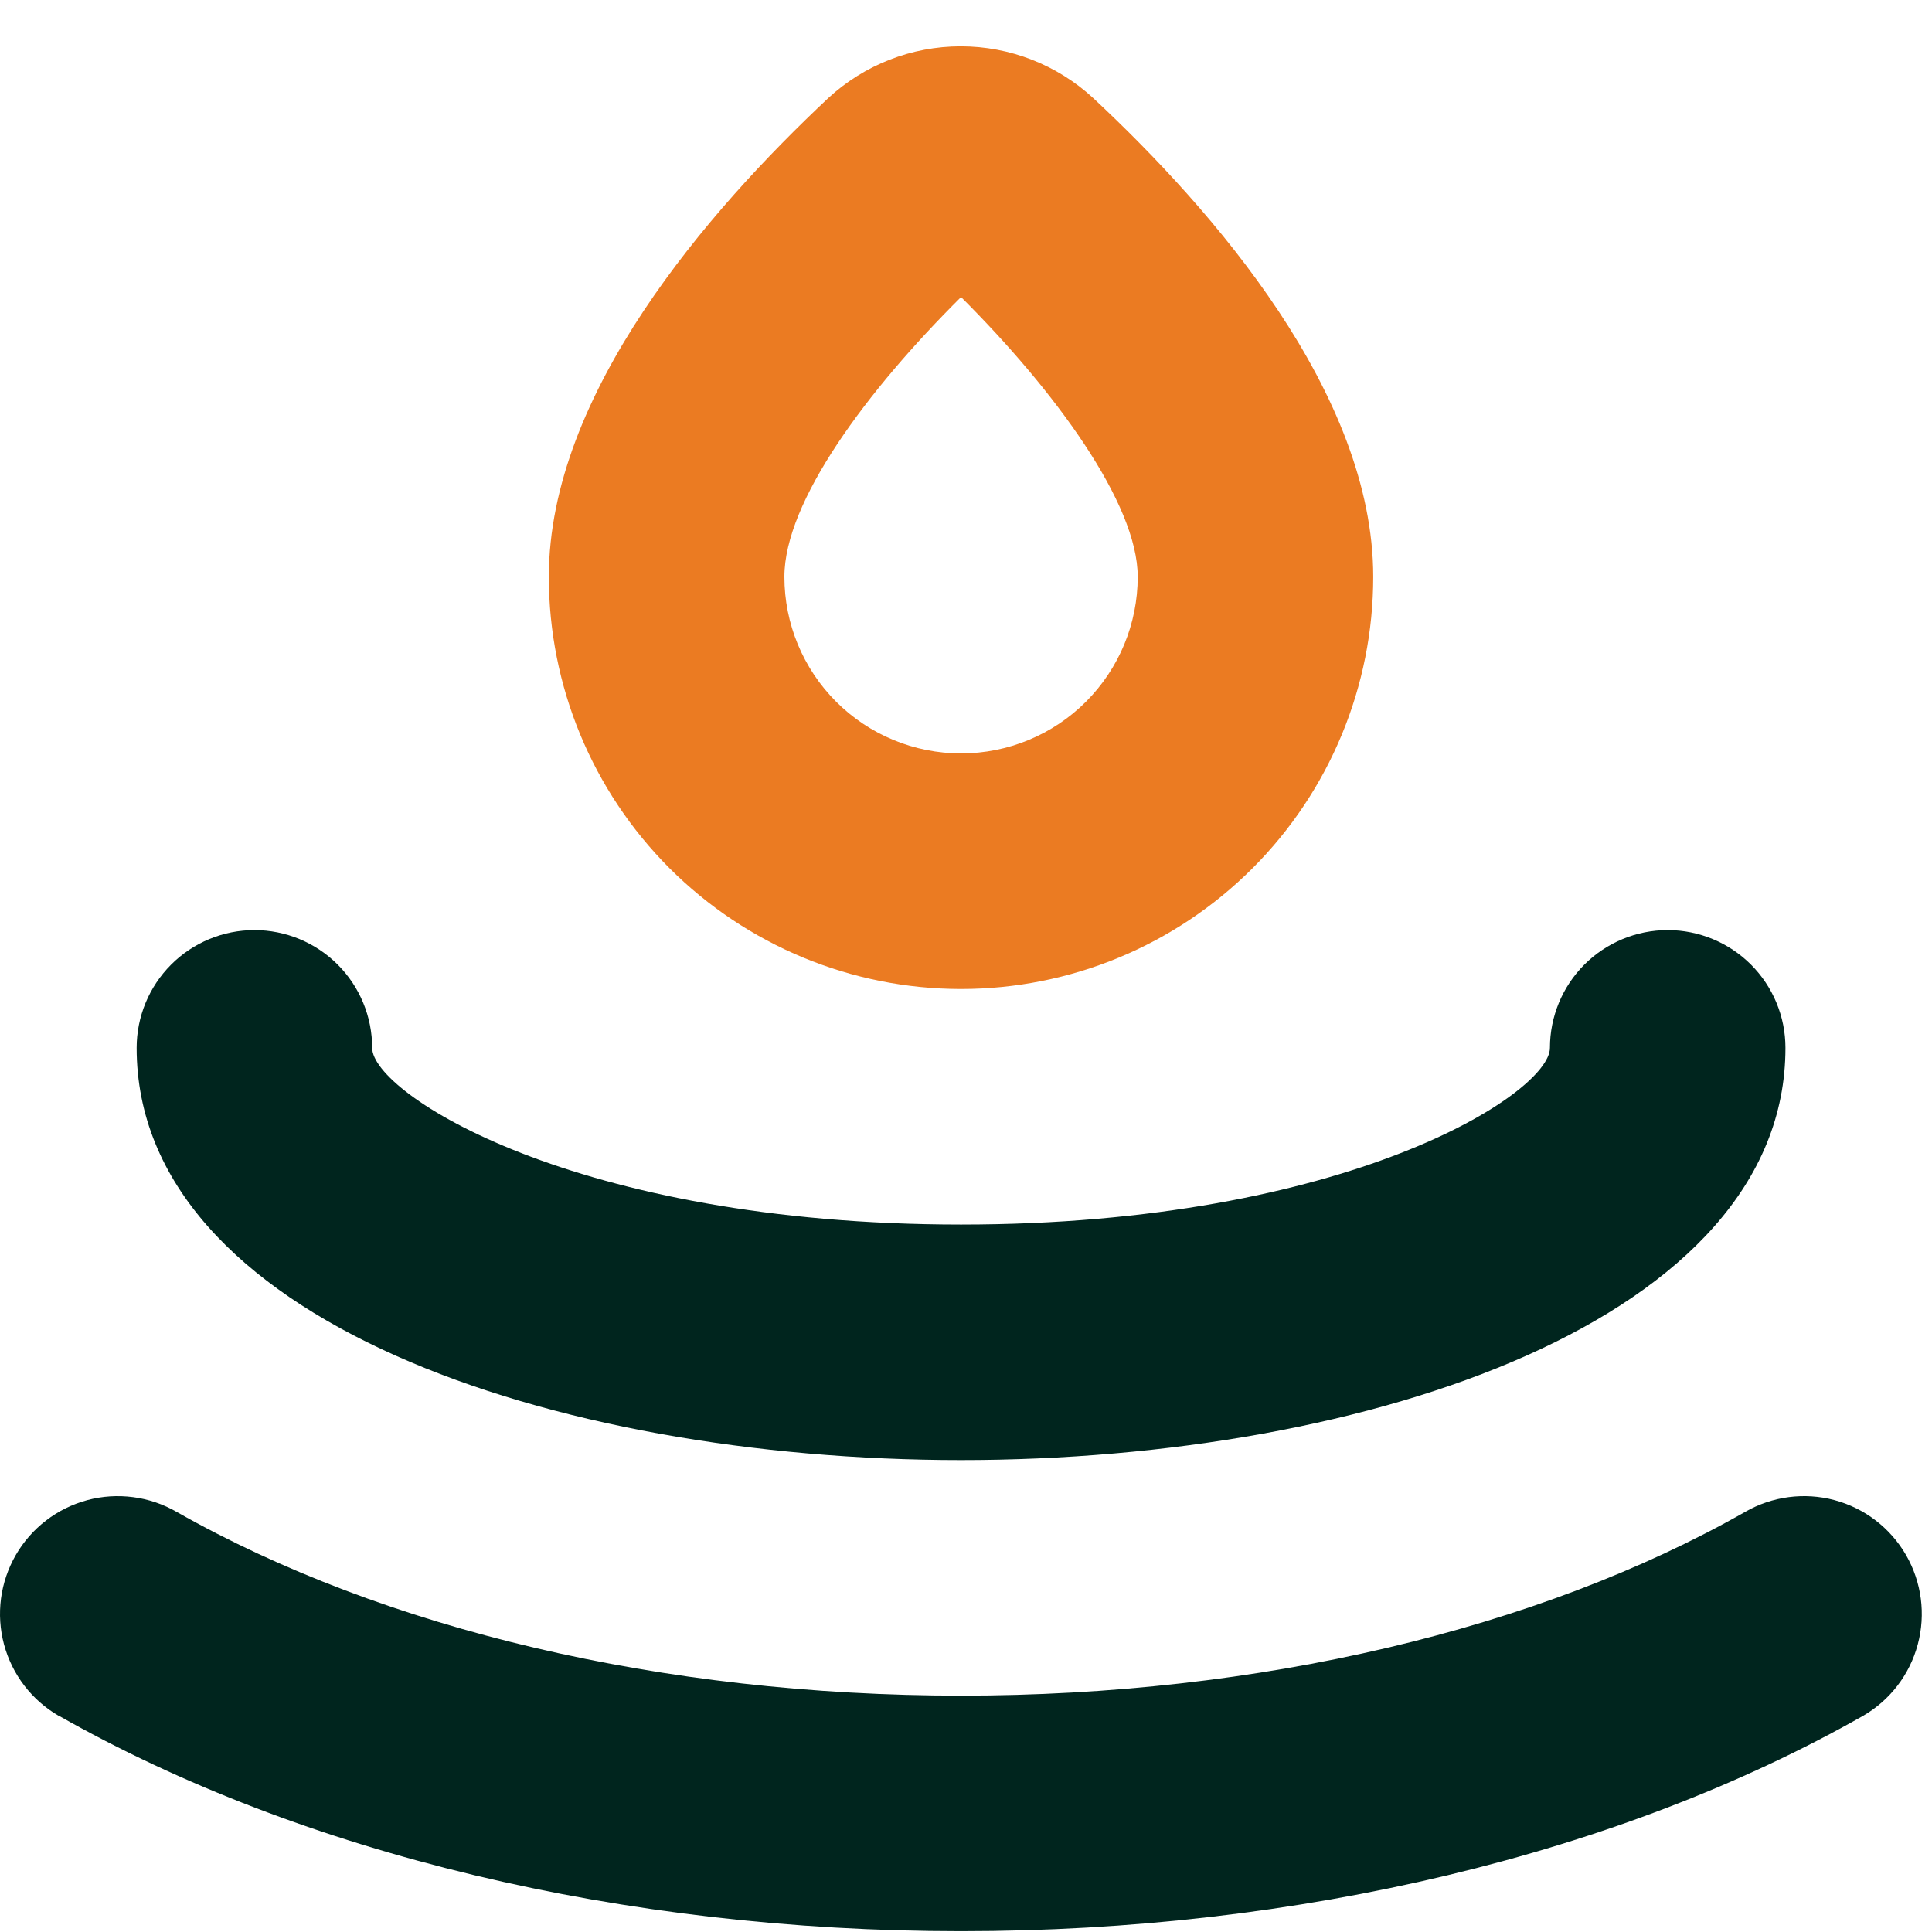 <?xml version="1.0" encoding="UTF-8"?>
<svg xmlns="http://www.w3.org/2000/svg" width="41" height="41" viewBox="0 0 41 41" fill="none">
  <path d="M7.898 22.238C7.898 21.575 7.635 20.939 7.166 20.47C6.698 20.002 6.062 19.738 5.399 19.738C4.736 19.738 4.1 20.002 3.632 20.47C3.163 20.939 2.9 21.575 2.9 22.238C2.9 27.98 11.704 30.985 20.395 30.985C29.086 30.985 37.89 27.98 37.89 22.238C37.89 21.575 37.627 20.939 37.158 20.47C36.689 20.002 36.054 19.738 35.391 19.738C34.728 19.738 34.092 20.002 33.623 20.47C33.155 20.939 32.892 21.575 32.892 22.238C32.892 23.2 28.593 25.987 20.395 25.987C12.197 25.987 7.898 23.2 7.898 22.238Z" fill="#00251E"></path>
  <path d="M1.256 36.415C6.411 39.339 13.222 40.983 20.395 40.983C27.568 40.983 34.379 39.339 39.533 36.415C40.108 36.084 40.527 35.538 40.698 34.897C40.87 34.257 40.78 33.575 40.449 33C40.117 32.426 39.572 32.007 38.931 31.835C38.291 31.664 37.608 31.754 37.034 32.085C32.642 34.578 26.718 35.984 20.395 35.984C14.072 35.984 8.148 34.578 3.749 32.085C3.465 31.921 3.151 31.814 2.826 31.772C2.5 31.729 2.17 31.75 1.853 31.835C1.535 31.921 1.238 32.067 0.978 32.267C0.717 32.467 0.499 32.716 0.335 33C0.171 33.285 0.064 33.599 0.021 33.924C-0.021 34.249 0 34.58 0.085 34.897C0.257 35.538 0.676 36.084 1.25 36.415H1.256Z" fill="#00251E"></path>
  <path d="M29.142 12.24C29.142 8.354 25.756 4.467 23.2 2.081C22.434 1.375 21.43 0.983 20.389 0.983C19.347 0.983 18.343 1.375 17.577 2.081C15.034 4.467 11.647 8.354 11.647 12.24C11.647 14.56 12.569 16.785 14.209 18.426C15.85 20.066 18.075 20.988 20.395 20.988C22.715 20.988 24.94 20.066 26.58 18.426C28.221 16.785 29.142 14.56 29.142 12.24ZM16.646 12.24C16.646 10.647 18.395 8.291 20.395 6.304C22.375 8.279 24.144 10.678 24.144 12.24C24.144 13.235 23.749 14.188 23.046 14.891C22.343 15.594 21.389 15.989 20.395 15.989C19.401 15.989 18.447 15.594 17.744 14.891C17.041 14.188 16.646 13.235 16.646 12.24Z" fill="#EB7B22"></path>
</svg>
